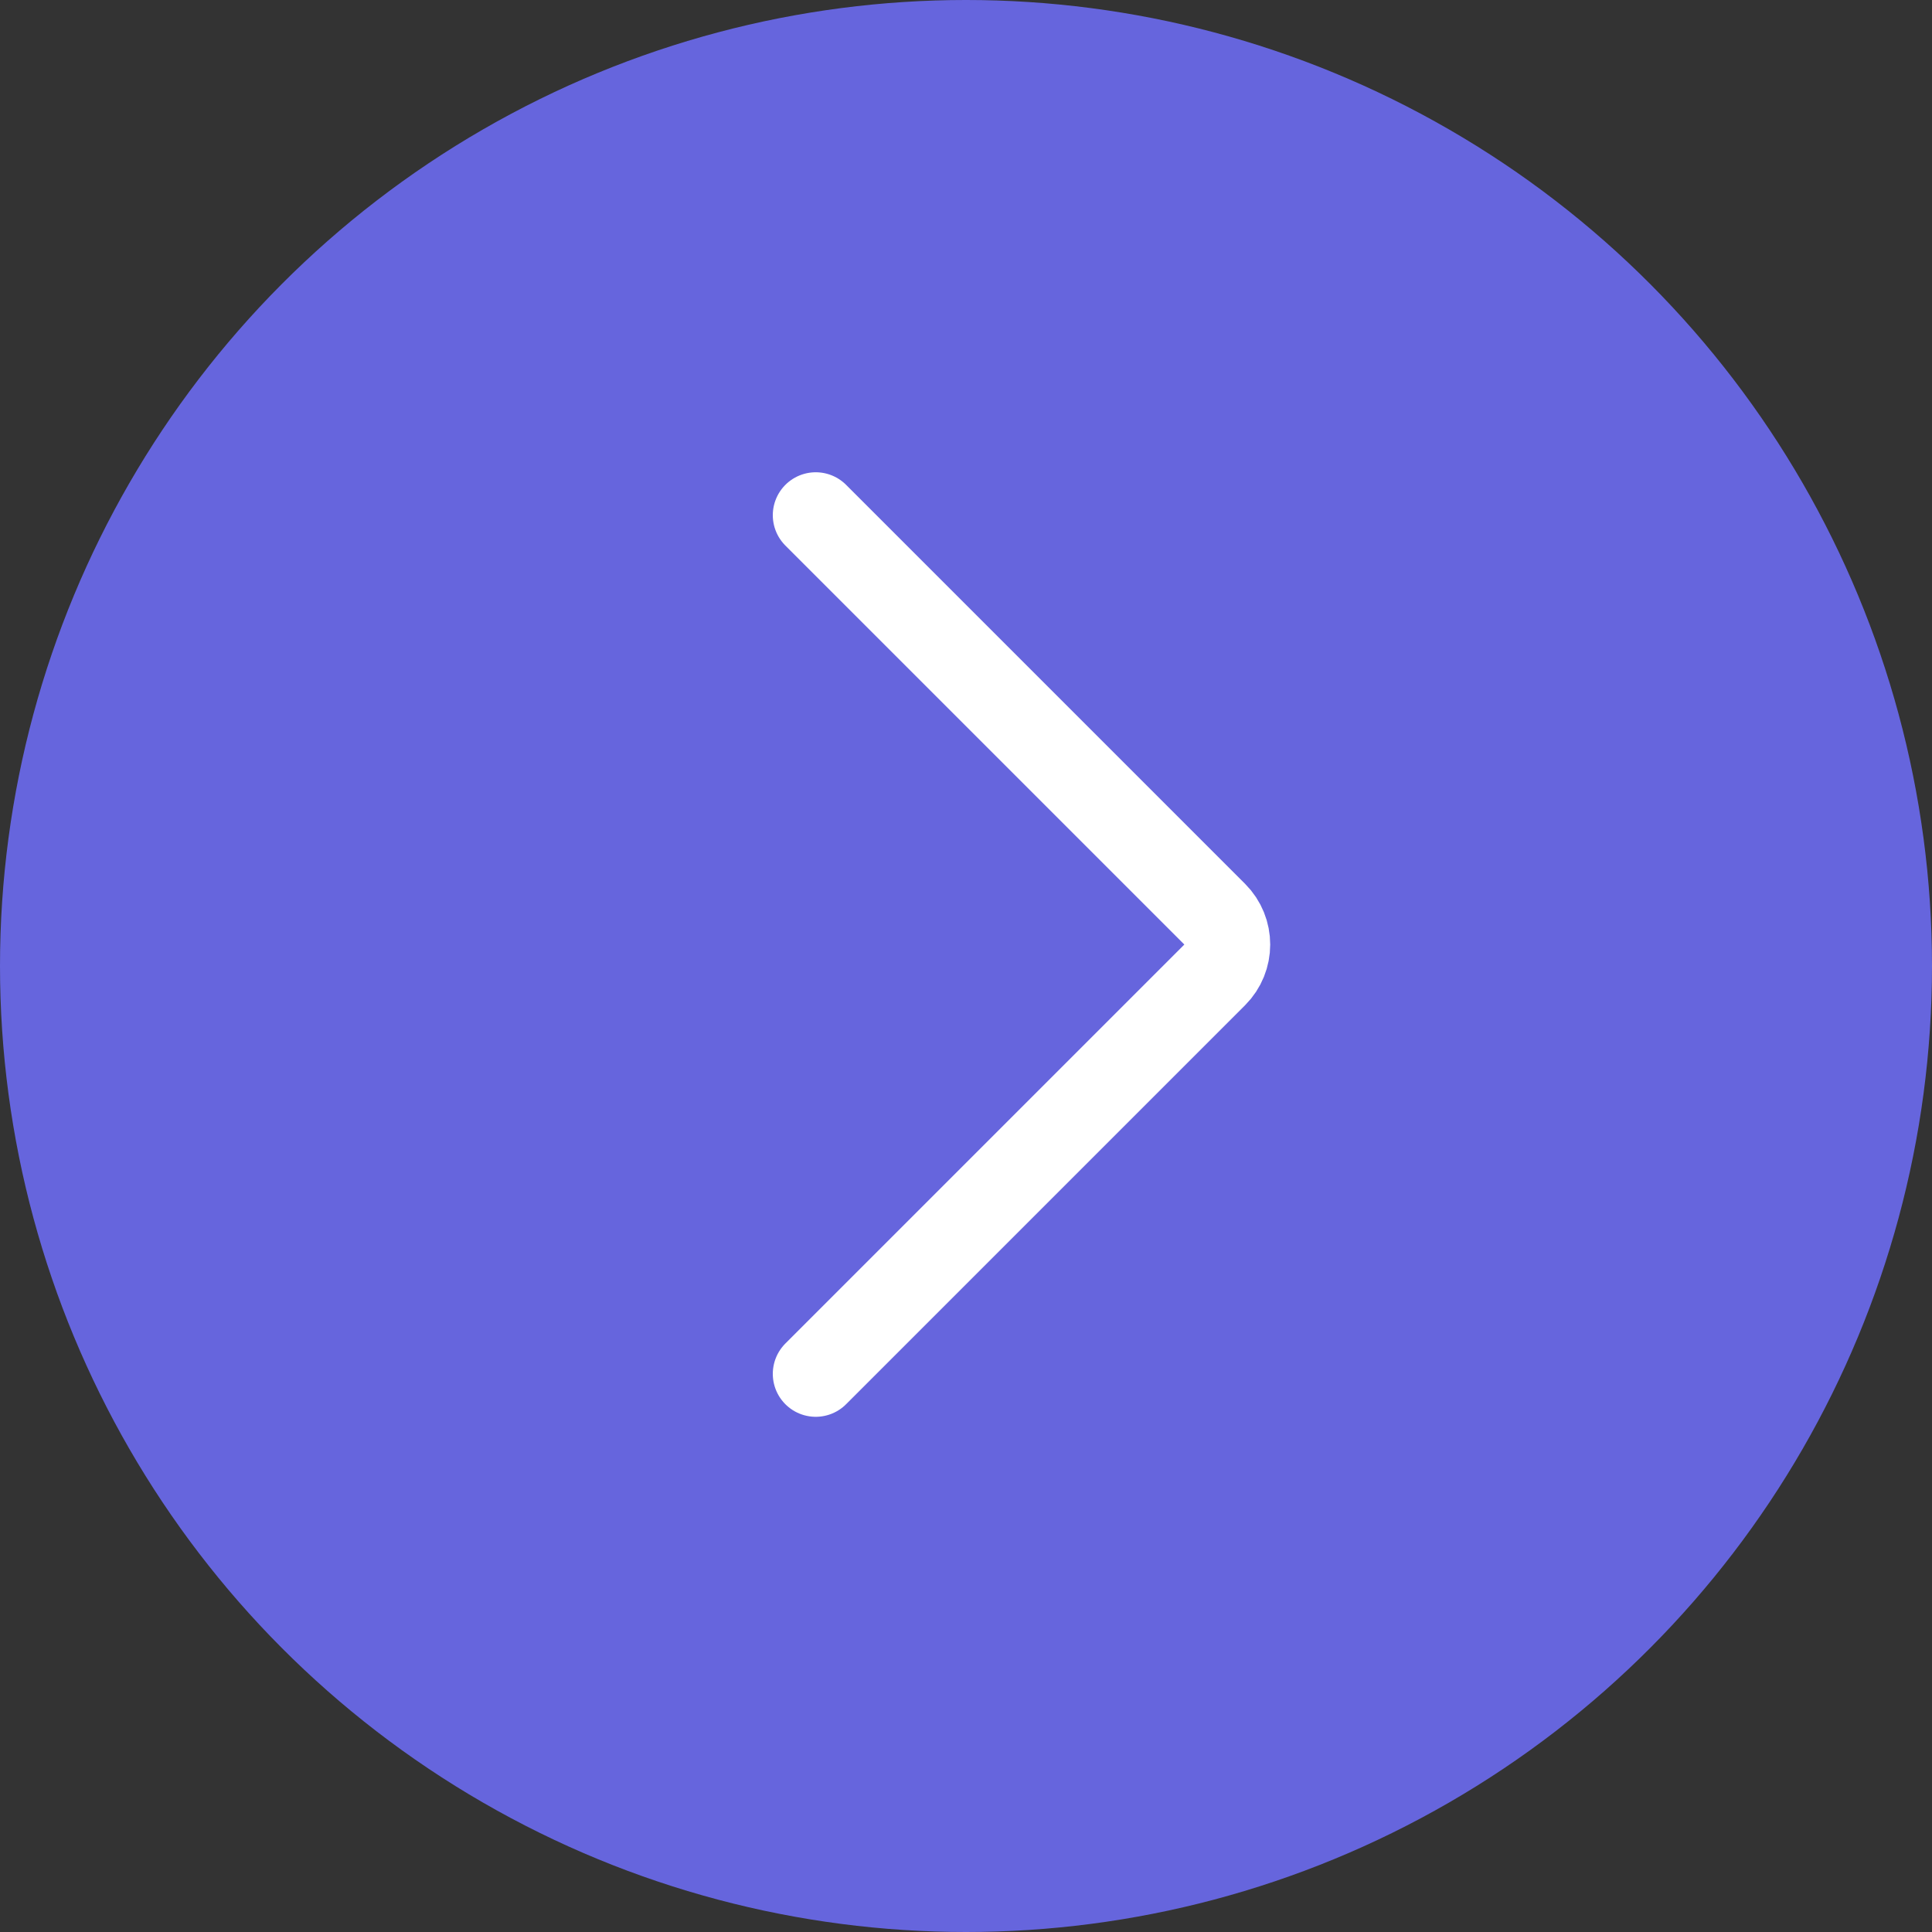<?xml version="1.0" encoding="UTF-8"?> <svg xmlns="http://www.w3.org/2000/svg" viewBox="0 0 45 45" fill="none"><rect x="0" y="0" width="45" height="45" fill="#333333" stroke="none"/><circle cx="22.5" cy="22.5" r="22.5" fill="#6665DD"></circle><path d="M19 32L28.293 22.707C28.683 22.317 28.683 21.683 28.293 21.293L19 12" stroke="white" stroke-width="2" stroke-linecap="round"></path></svg> 